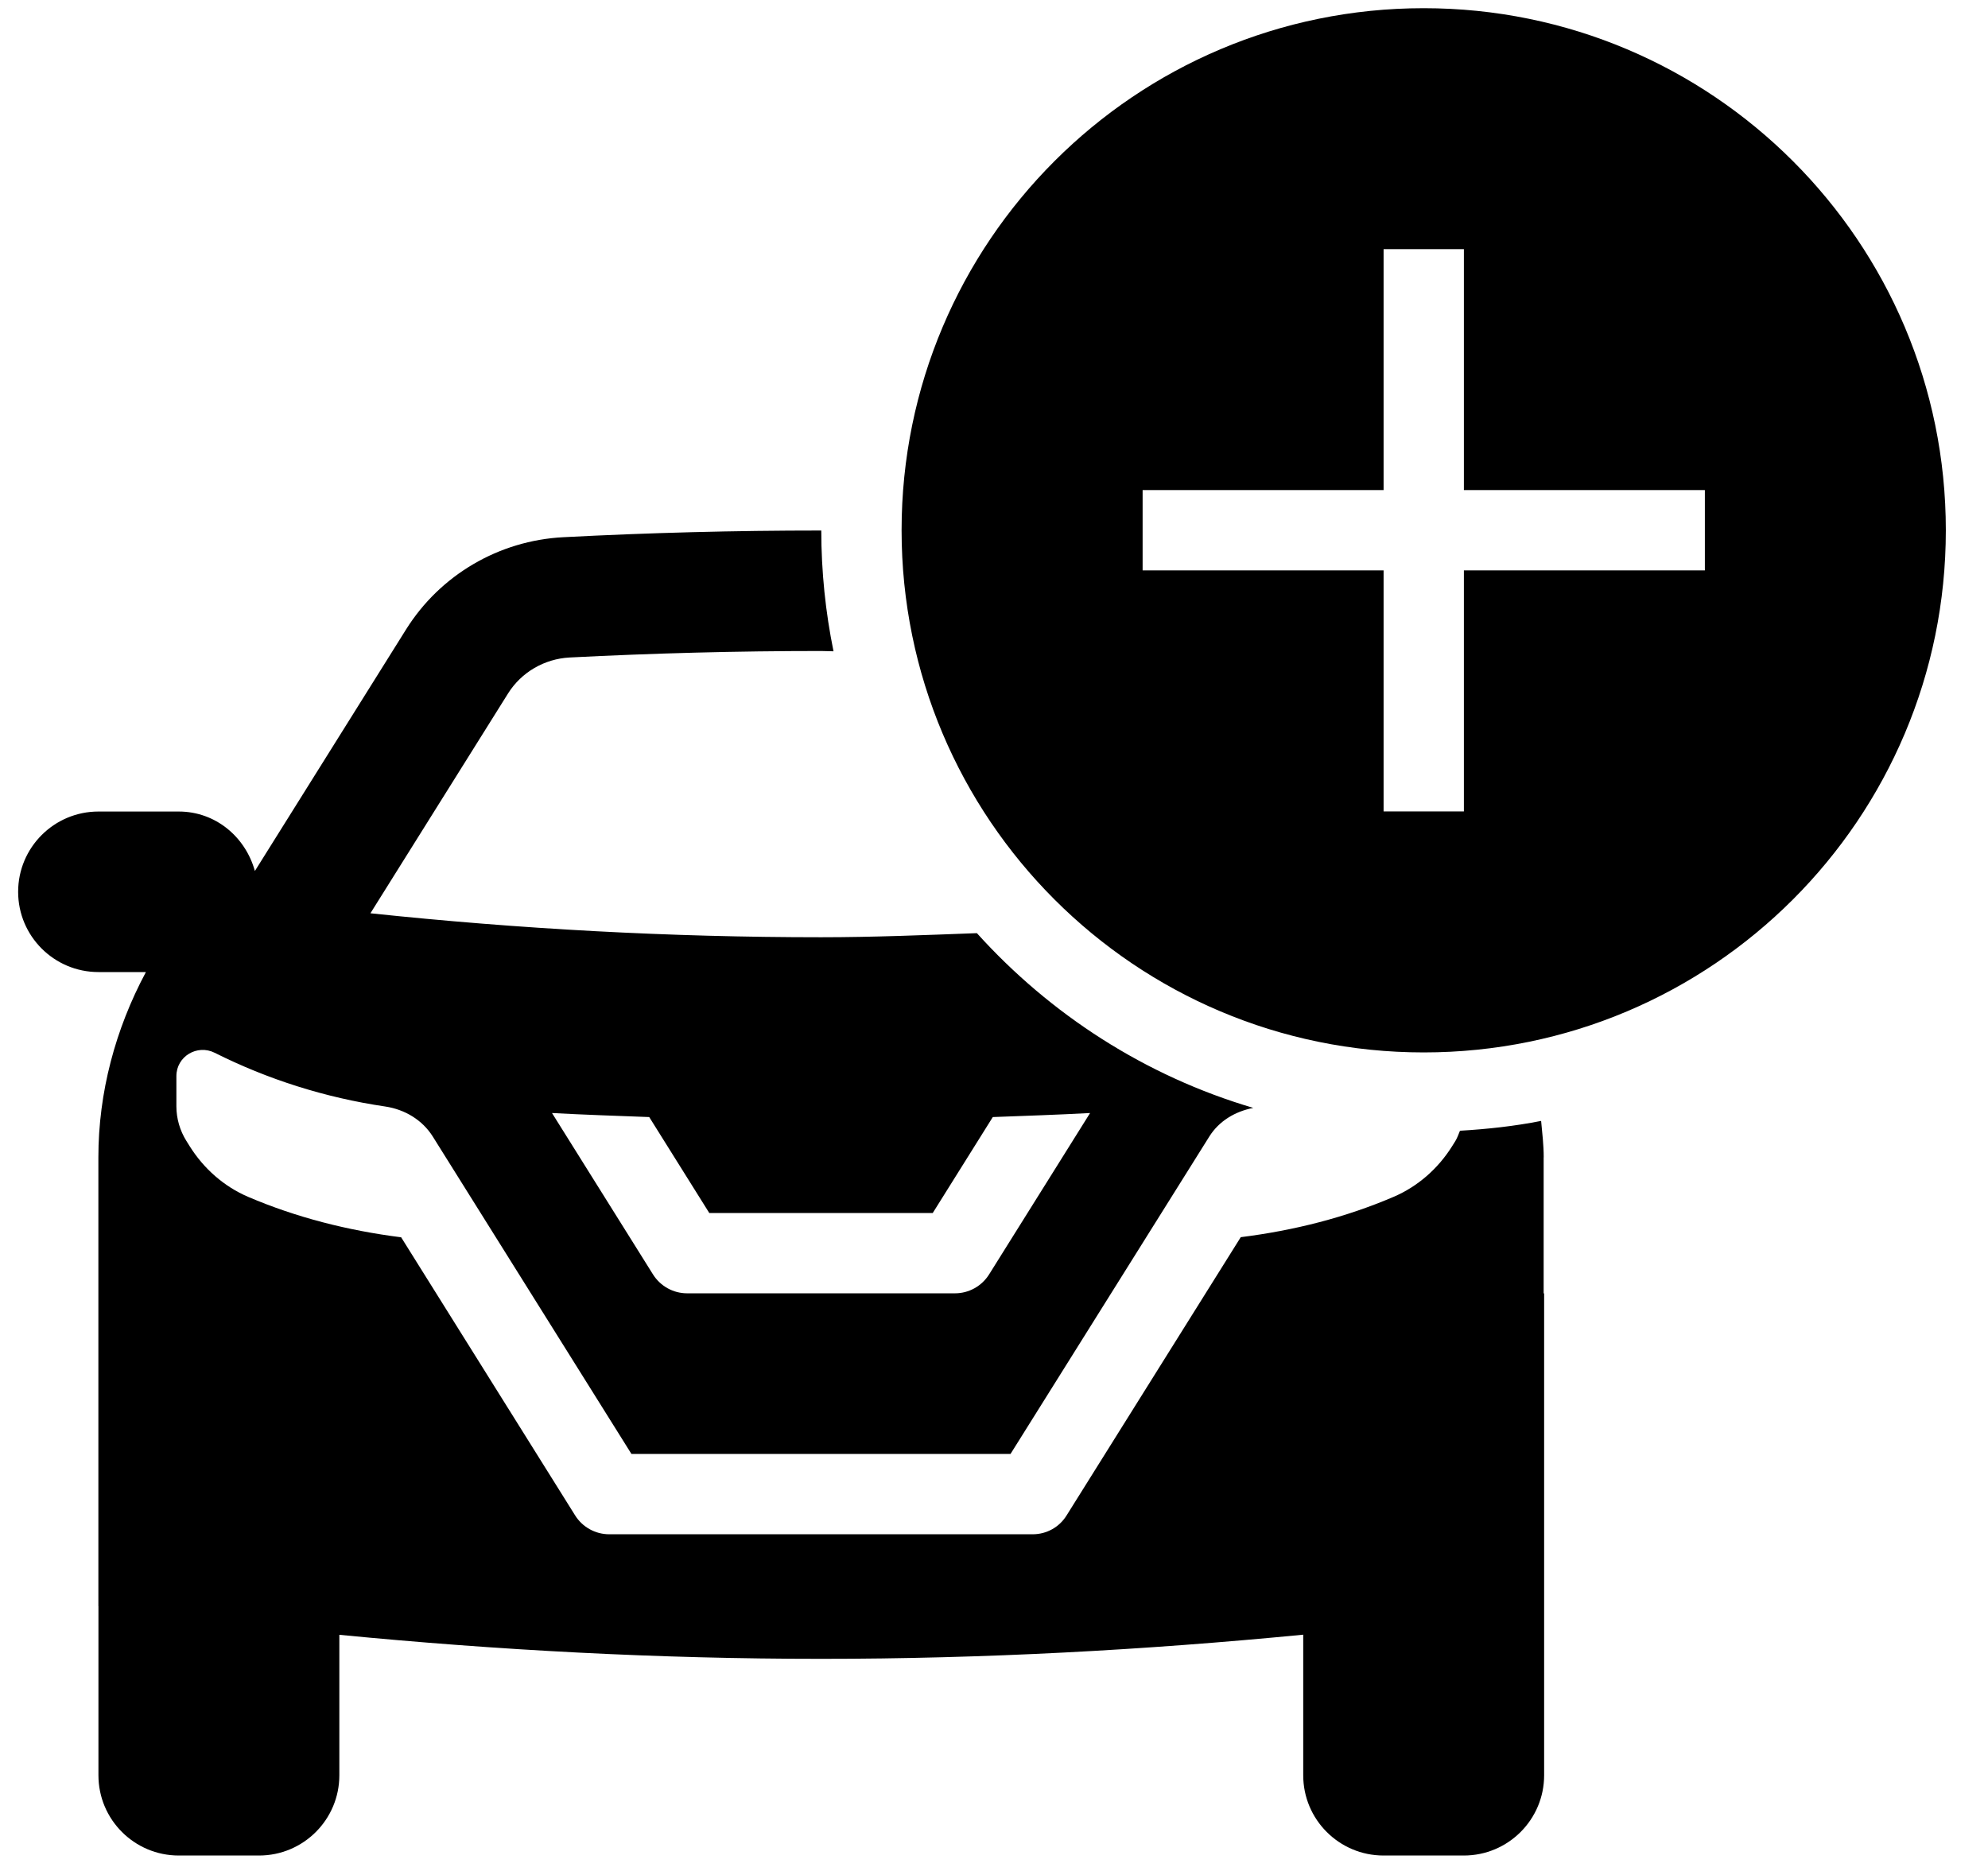<svg width="33" height="31" viewBox="0 0 33 31" fill="none" xmlns="http://www.w3.org/2000/svg">
<path d="M25.625 19.212C25.625 19.009 25.601 18.809 25.582 18.608C25.143 18.695 24.693 18.744 24.235 18.771C24.211 18.828 24.192 18.887 24.159 18.941L24.104 19.029C23.872 19.399 23.535 19.697 23.132 19.869C22.339 20.209 21.484 20.427 20.596 20.538L17.707 25.154C17.587 25.351 17.374 25.47 17.143 25.47H10.112C9.883 25.47 9.668 25.351 9.547 25.157L6.659 20.54C5.771 20.428 4.916 20.209 4.122 19.87C3.719 19.698 3.383 19.401 3.15 19.03L3.095 18.942C2.987 18.77 2.928 18.57 2.928 18.366V17.864C2.928 17.538 3.272 17.331 3.564 17.477C4.439 17.916 5.391 18.221 6.396 18.369C6.719 18.418 7.009 18.59 7.183 18.866L10.482 24.137H16.774L20.073 18.869C20.236 18.608 20.505 18.45 20.804 18.392C19.013 17.863 17.436 16.843 16.216 15.491C15.355 15.523 14.493 15.559 13.628 15.559C11.113 15.559 8.619 15.422 6.149 15.161L8.434 11.511C8.654 11.161 9.034 10.938 9.453 10.915C10.837 10.844 12.242 10.807 13.628 10.807C13.697 10.807 13.767 10.812 13.836 10.812C13.704 10.165 13.633 9.493 13.633 8.807C13.632 8.807 13.63 8.807 13.629 8.807C12.194 8.807 10.768 8.844 9.352 8.918C8.283 8.973 7.308 9.543 6.74 10.45L4.231 14.459C4.075 13.895 3.58 13.472 2.967 13.472H1.634C0.898 13.472 0.301 14.069 0.301 14.805C0.301 15.54 0.898 16.137 1.634 16.137H2.422C1.915 17.084 1.633 18.137 1.633 19.213V26.663C1.633 26.663 1.633 26.663 1.634 26.663V29.471C1.634 30.206 2.231 30.803 2.967 30.803H4.3C5.036 30.803 5.633 30.206 5.633 29.471V27.139C8.265 27.395 10.929 27.538 13.629 27.538C16.332 27.538 18.998 27.393 21.633 27.137V29.471C21.633 30.206 22.23 30.803 22.966 30.803H24.299C25.035 30.803 25.632 30.206 25.632 29.471V21.471H25.624V19.213L25.625 19.212ZM10.777 18.544L11.774 20.137H15.483L16.48 18.544C17.019 18.524 17.557 18.506 18.095 18.477L16.418 21.157C16.295 21.352 16.082 21.47 15.853 21.47H11.405C11.176 21.47 10.962 21.351 10.84 21.157L9.163 18.477C9.699 18.506 10.238 18.524 10.778 18.544H10.777ZM23.633 0.136C18.846 0.136 14.966 4.016 14.966 8.803C14.966 13.591 18.846 17.471 23.633 17.471C28.42 17.471 32.3 13.591 32.3 8.803C32.3 4.016 28.42 0.136 23.633 0.136ZM28.3 9.469H24.3V13.47H22.967V9.469H18.967V8.136H22.967V4.136H24.3V8.136H28.3V9.469Z" fill="black"/>
</svg>
